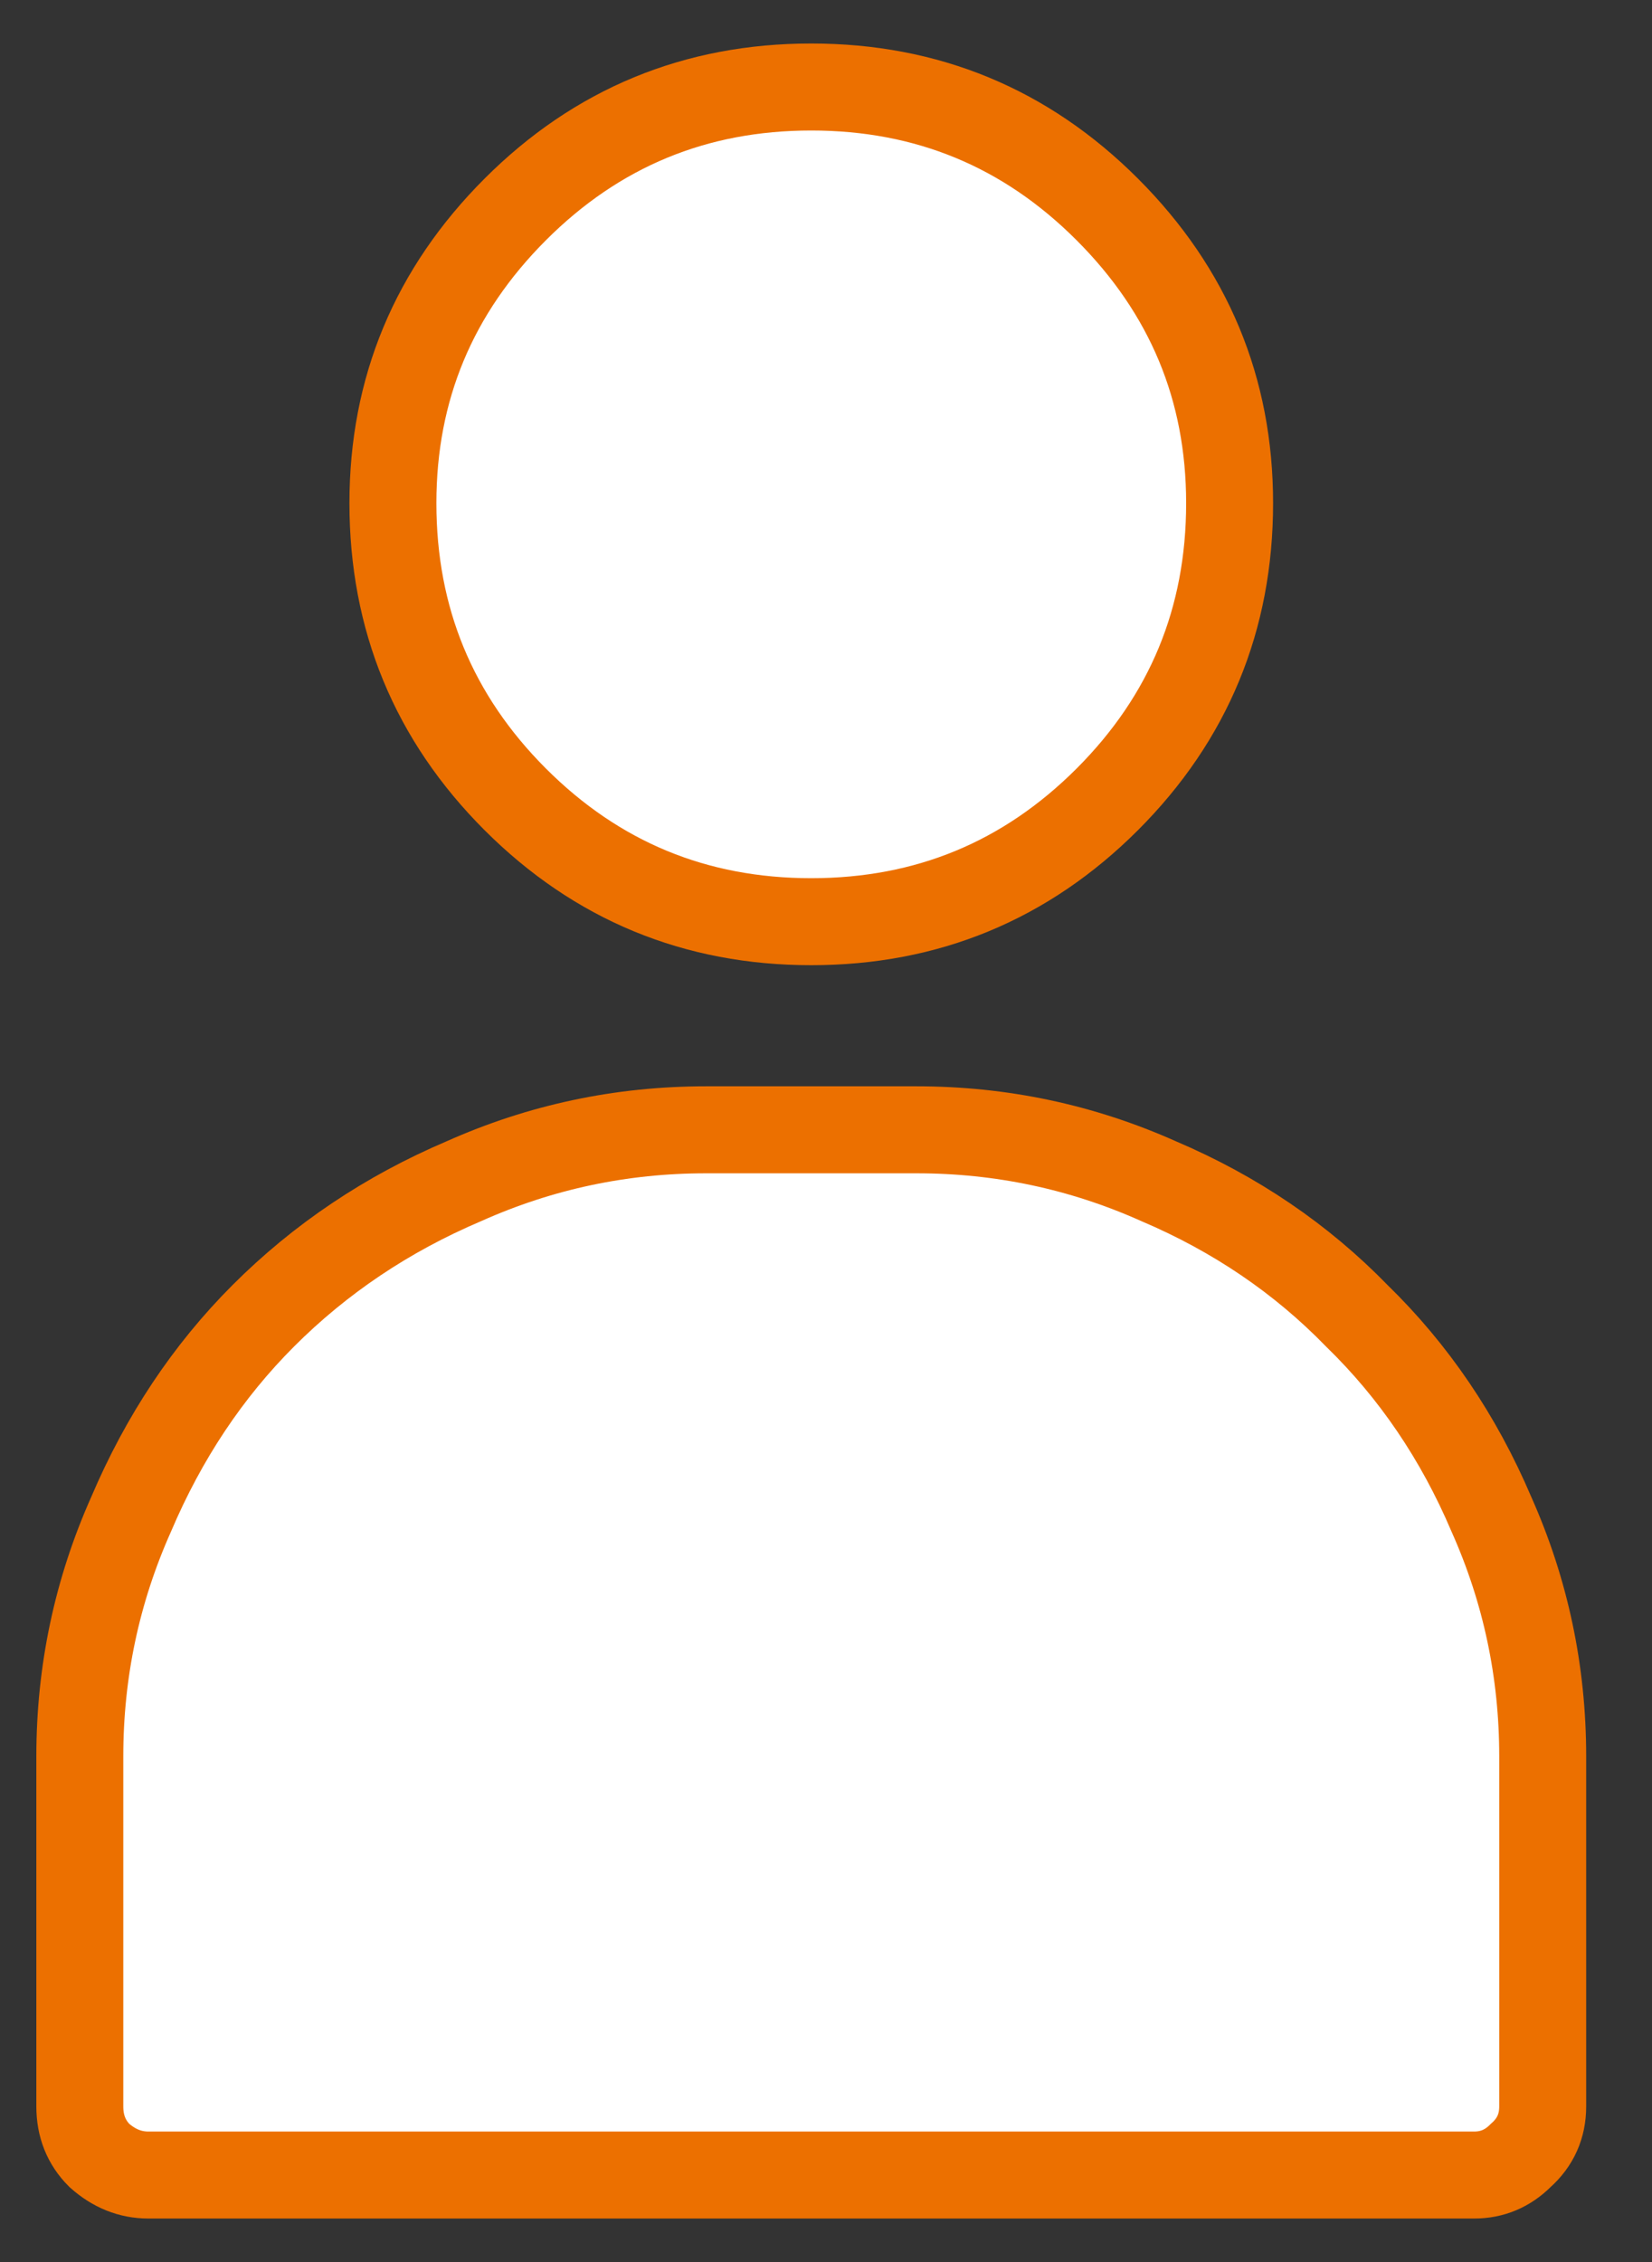 <svg width="19" height="26" viewBox="0 0 19 26" fill="none" xmlns="http://www.w3.org/2000/svg">
<rect x="0" y="0" width="19" height="26" fill="#333333" stroke="none"/>
<path d="M17.743 20.189V24.212C17.743 24.437 17.659 24.625 17.49 24.775C17.34 24.925 17.162 25 16.955 25H1.706C1.499 25 1.312 24.925 1.143 24.775C0.993 24.625 0.918 24.437 0.918 24.212V20.189C0.918 19.213 1.115 18.285 1.509 17.403C1.884 16.522 2.39 15.762 3.028 15.124C3.684 14.468 4.453 13.952 5.335 13.577C6.217 13.183 7.145 12.986 8.121 12.986H10.54C11.516 12.986 12.444 13.183 13.326 13.577C14.207 13.952 14.967 14.468 15.605 15.124C16.261 15.762 16.777 16.522 17.152 17.403C17.546 18.285 17.743 19.213 17.743 20.189ZM9.33 10.594C10.662 10.594 11.797 10.125 12.735 9.188C13.673 8.25 14.142 7.115 14.142 5.783C14.142 4.47 13.673 3.345 12.735 2.407C11.797 1.469 10.662 1 9.33 1C7.999 1 6.864 1.469 5.926 2.407C4.988 3.345 4.519 4.47 4.519 5.783C4.519 7.115 4.988 8.25 5.926 9.188C6.864 10.125 7.999 10.594 9.33 10.594Z" fill="white" stroke="#EC7000"/>
</svg>
